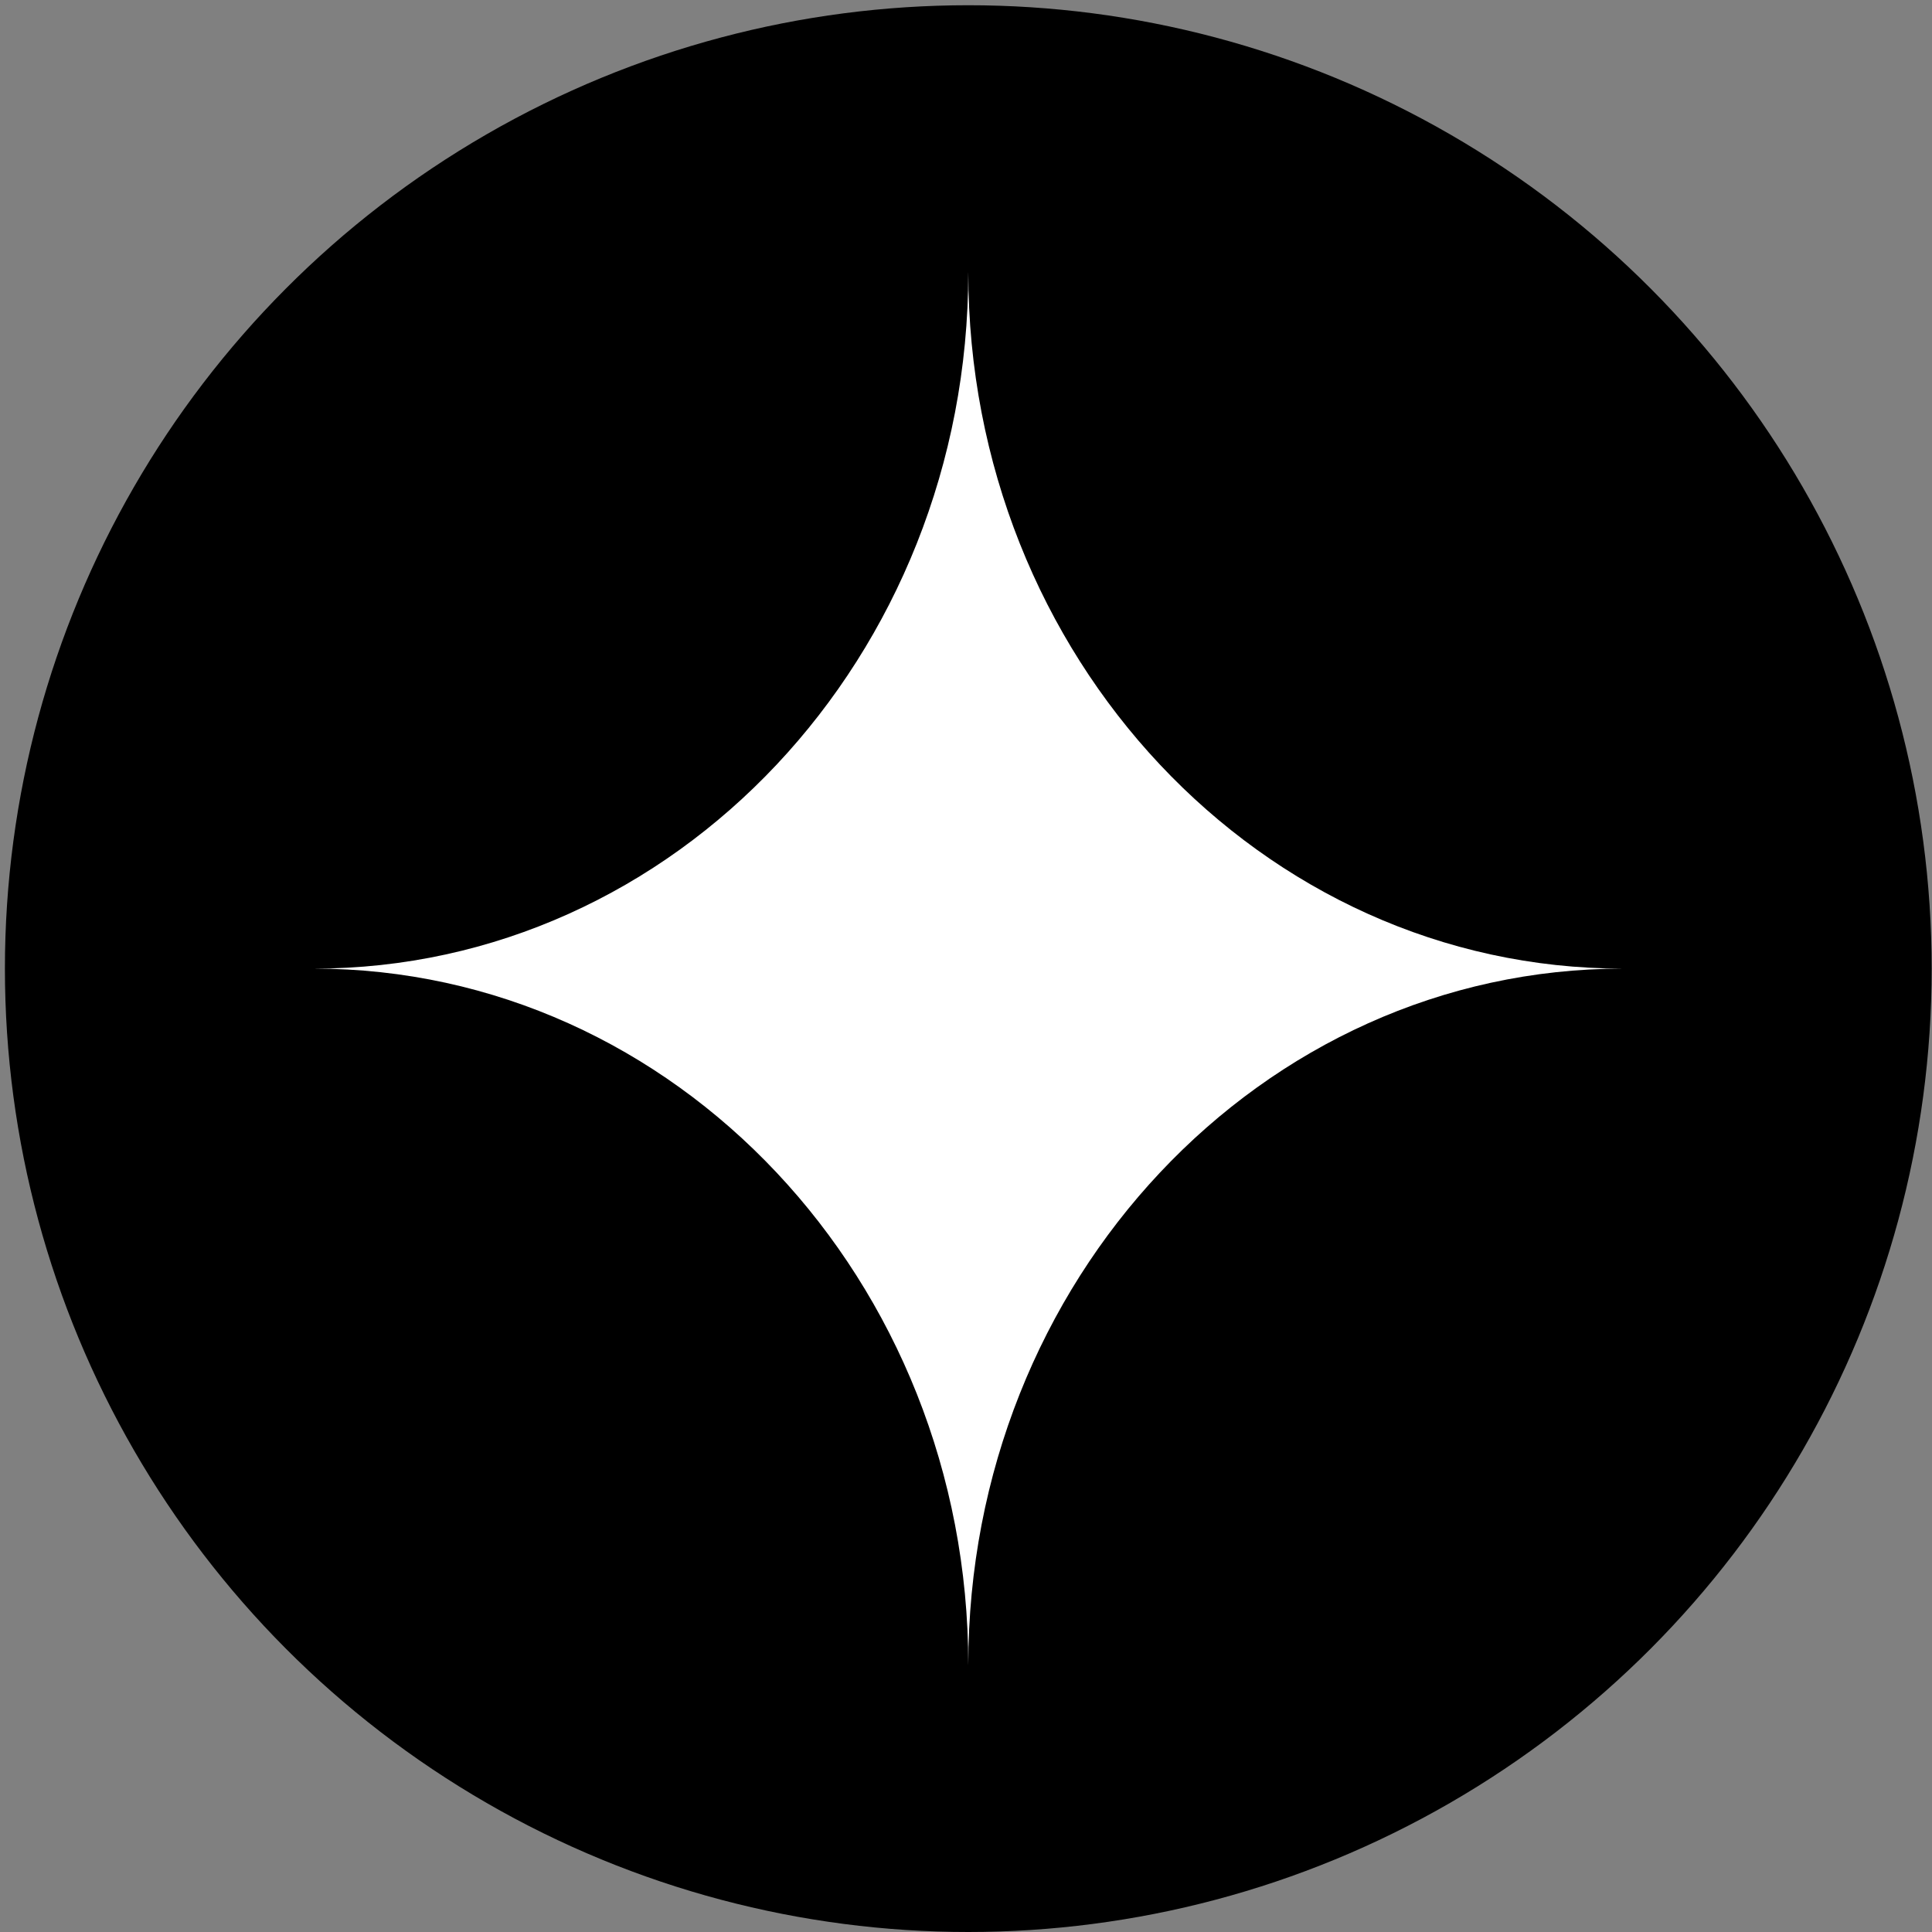 <svg xmlns="http://www.w3.org/2000/svg" width="225" height="225" fill="none"><rect width="100%" height="100%" fill="#808080" stroke="none"/><circle cx="112.767" cy="112.805" r="112.195" fill="#000"/><path fill="#fff" fill-rule="evenodd" d="M112.767 31.707c0 44.789 34.124 81.097 76.218 81.098-42.094 0-76.218 36.309-76.218 81.097h-.001c0-44.789-34.124-81.097-76.22-81.097 42.096 0 76.22-36.309 76.22-81.098h.001Z" clip-rule="evenodd"/></svg>